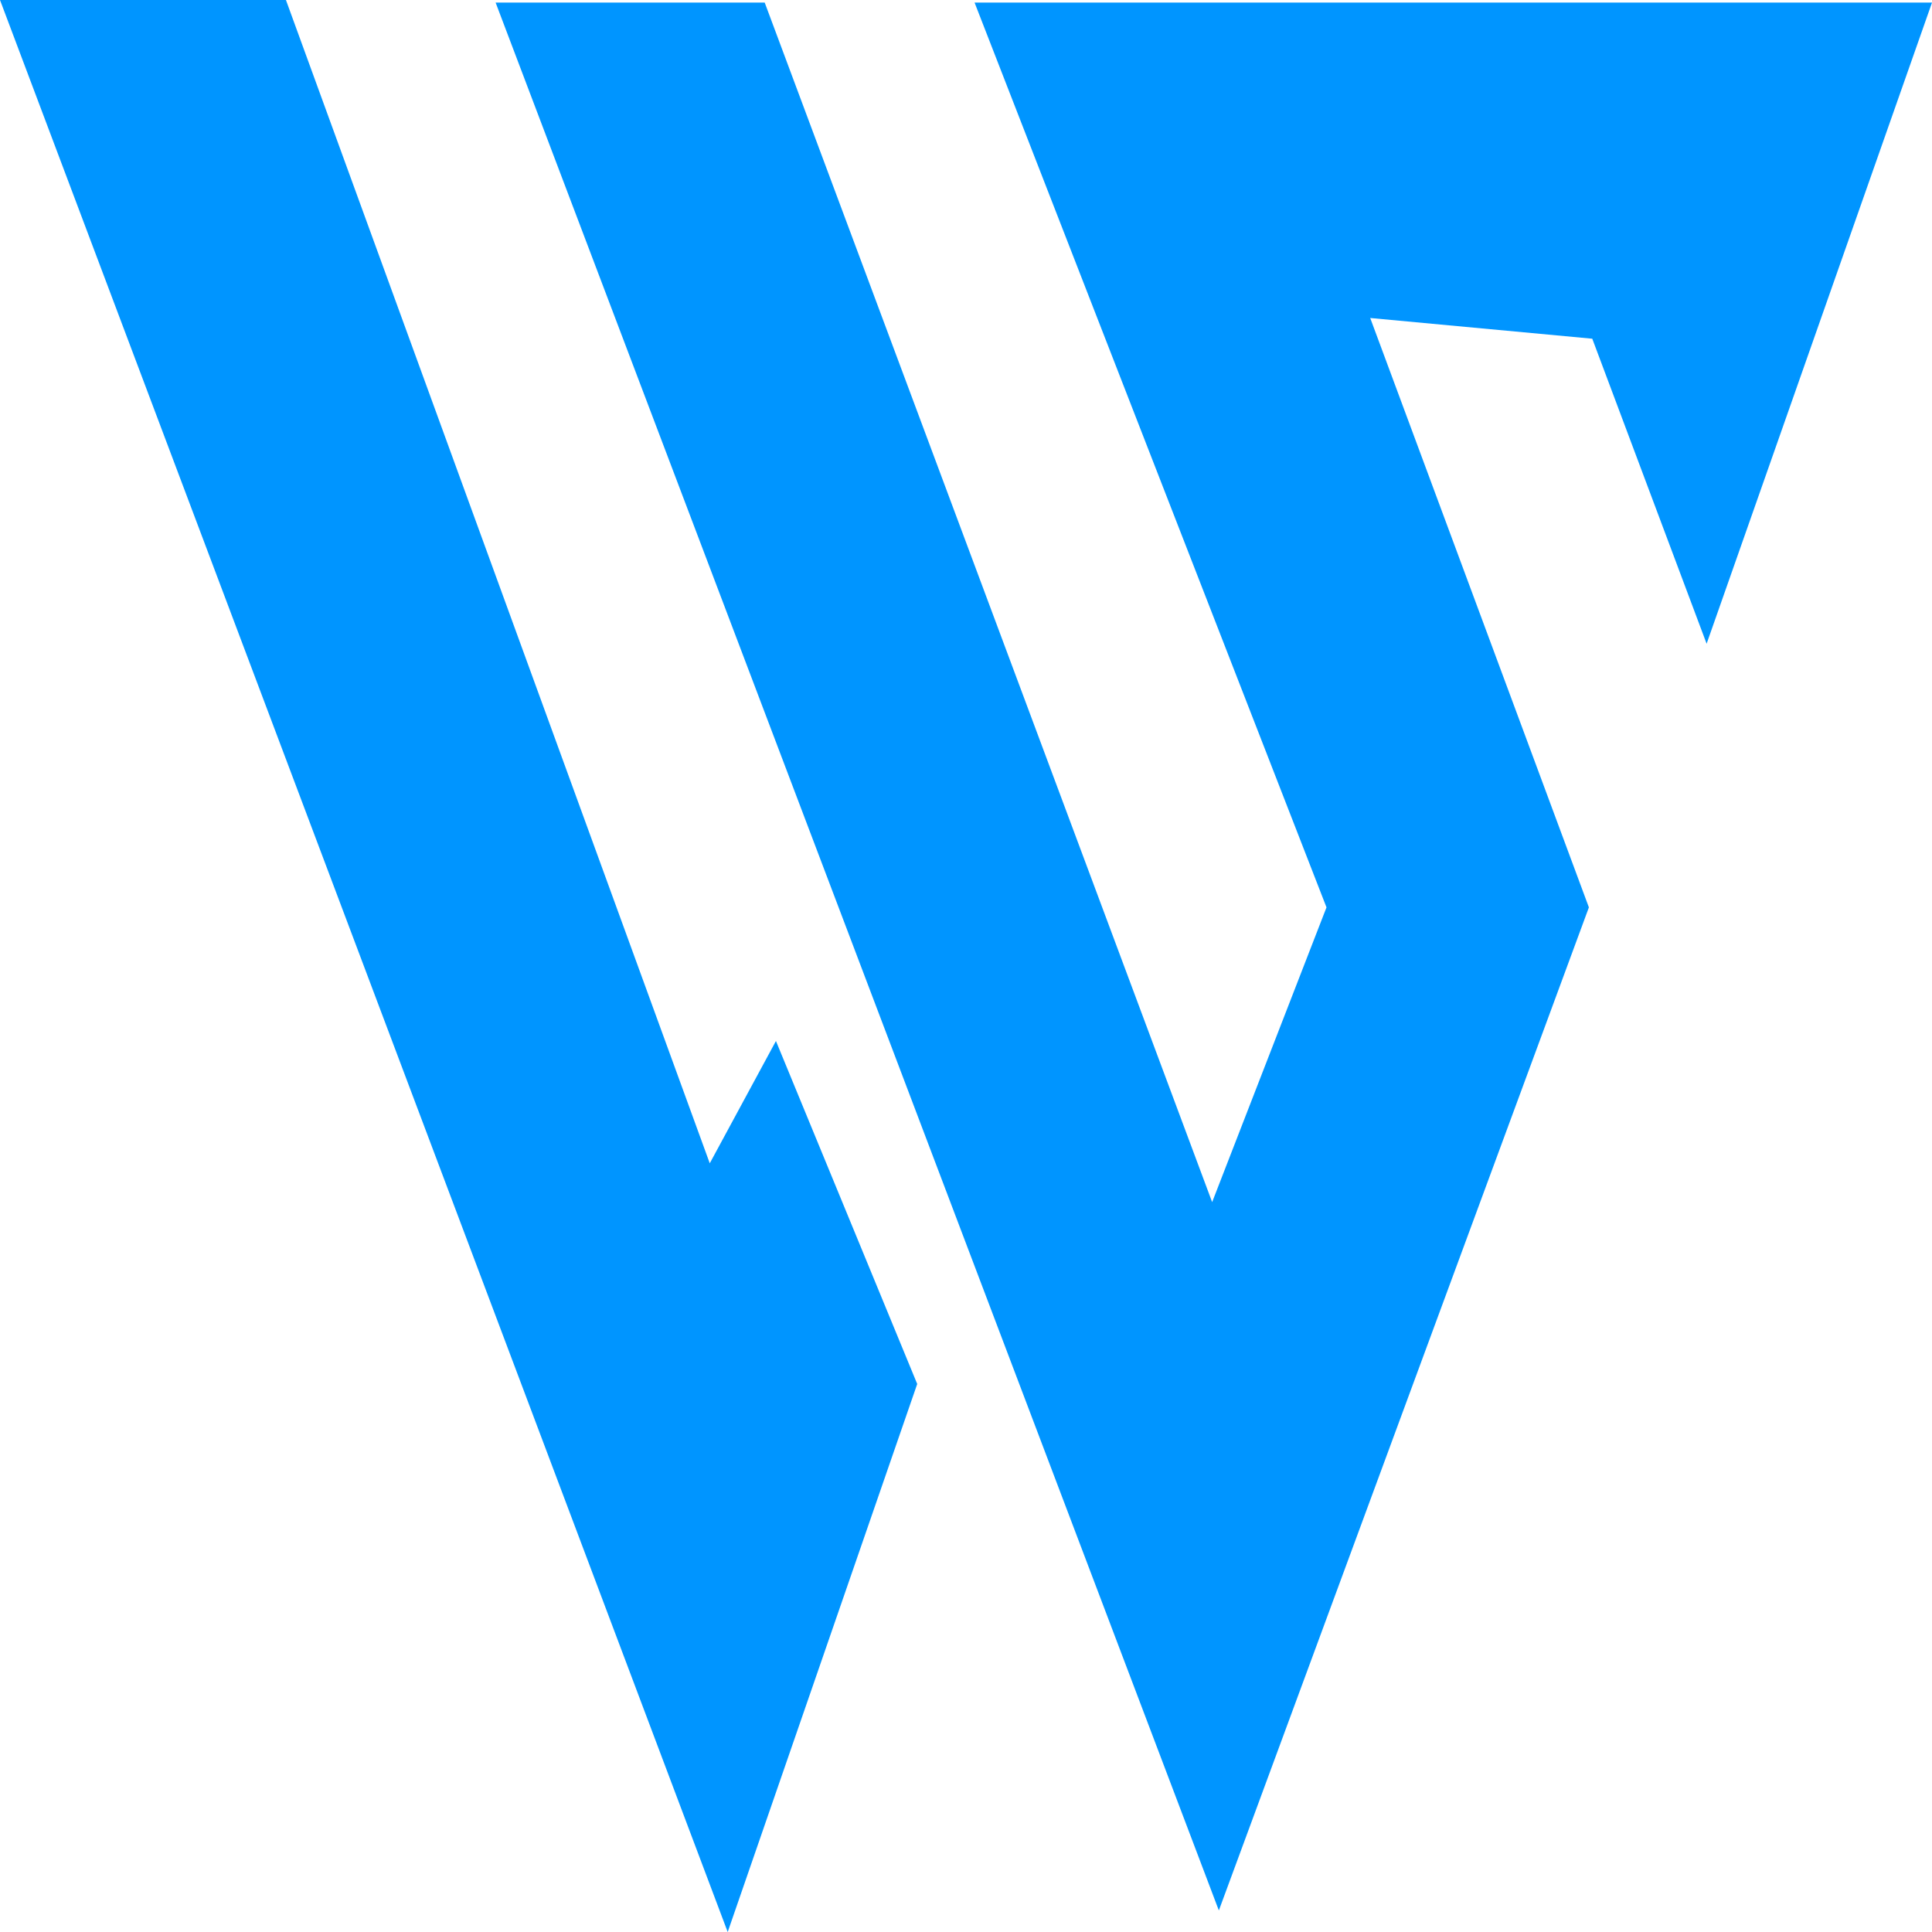 <svg width="32" height="32" viewBox="0 0 32 32" fill="none" xmlns="http://www.w3.org/2000/svg">
    <g clip-path="url(#clip0_694_45)">
        <path d="M0 0H4.736L11.756 19.268L12.852 17.242L15.192 22.923L12.053 32L0 0Z"
            fill="#0095FF" />
        <path
            d="M12.666 0.043L20.077 19.911L21.971 15.029L16.142 0.043H32L28.267 10.662L26.373 5.61L22.695 5.267L26.317 15.029L20.188 31.643L8.209 0.043H12.666Z"
            fill="#0095FF" />
    </g>
    <defs>
        <clipPath id="clip0_694_45">
            <rect width="32" height="32" fill="white" />
        </clipPath>
    </defs>
</svg>